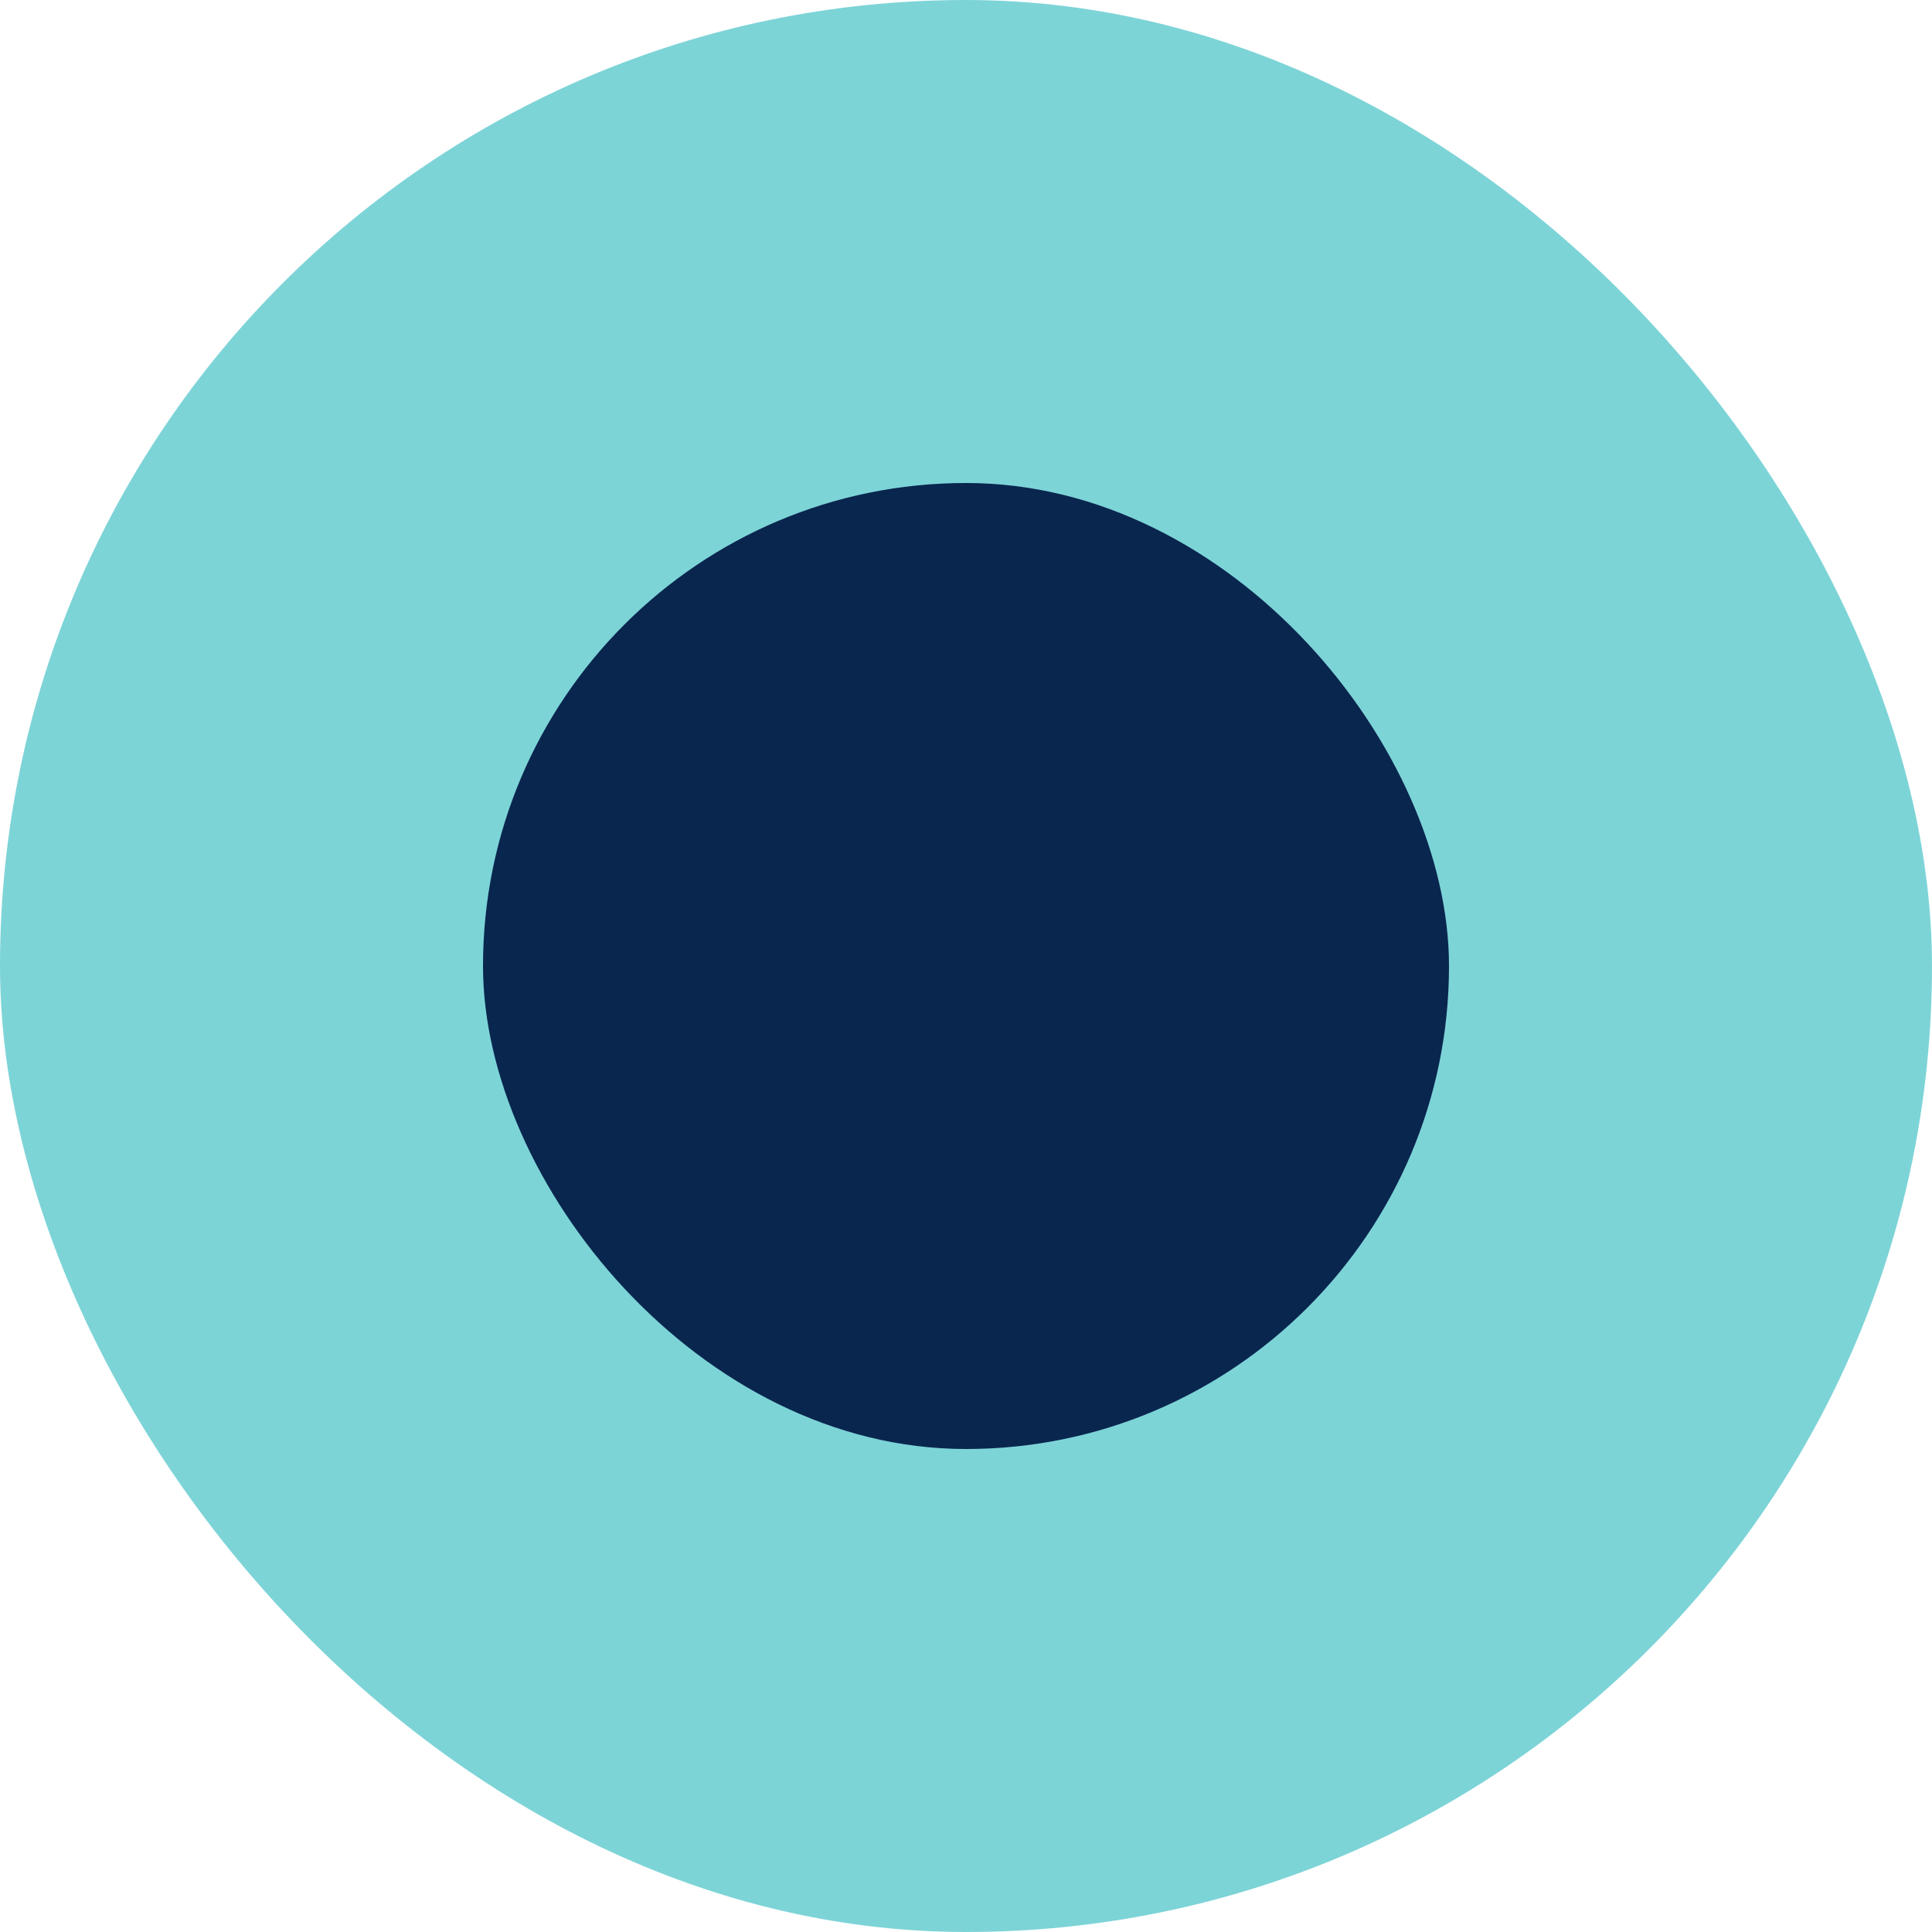<svg width="48px" height="48px" viewBox="0 0 48 48" fill="none" xmlns="http://www.w3.org/2000/svg"><g id="Geometric Pattern/Pattern 49"><rect id="Rectangle" width="48" height="48" rx="24" fill="#7DD4D7"/><rect id="Rectangle_2" x="12" y="12" width="24" height="24" rx="12" fill="#09264F"/></g></svg>